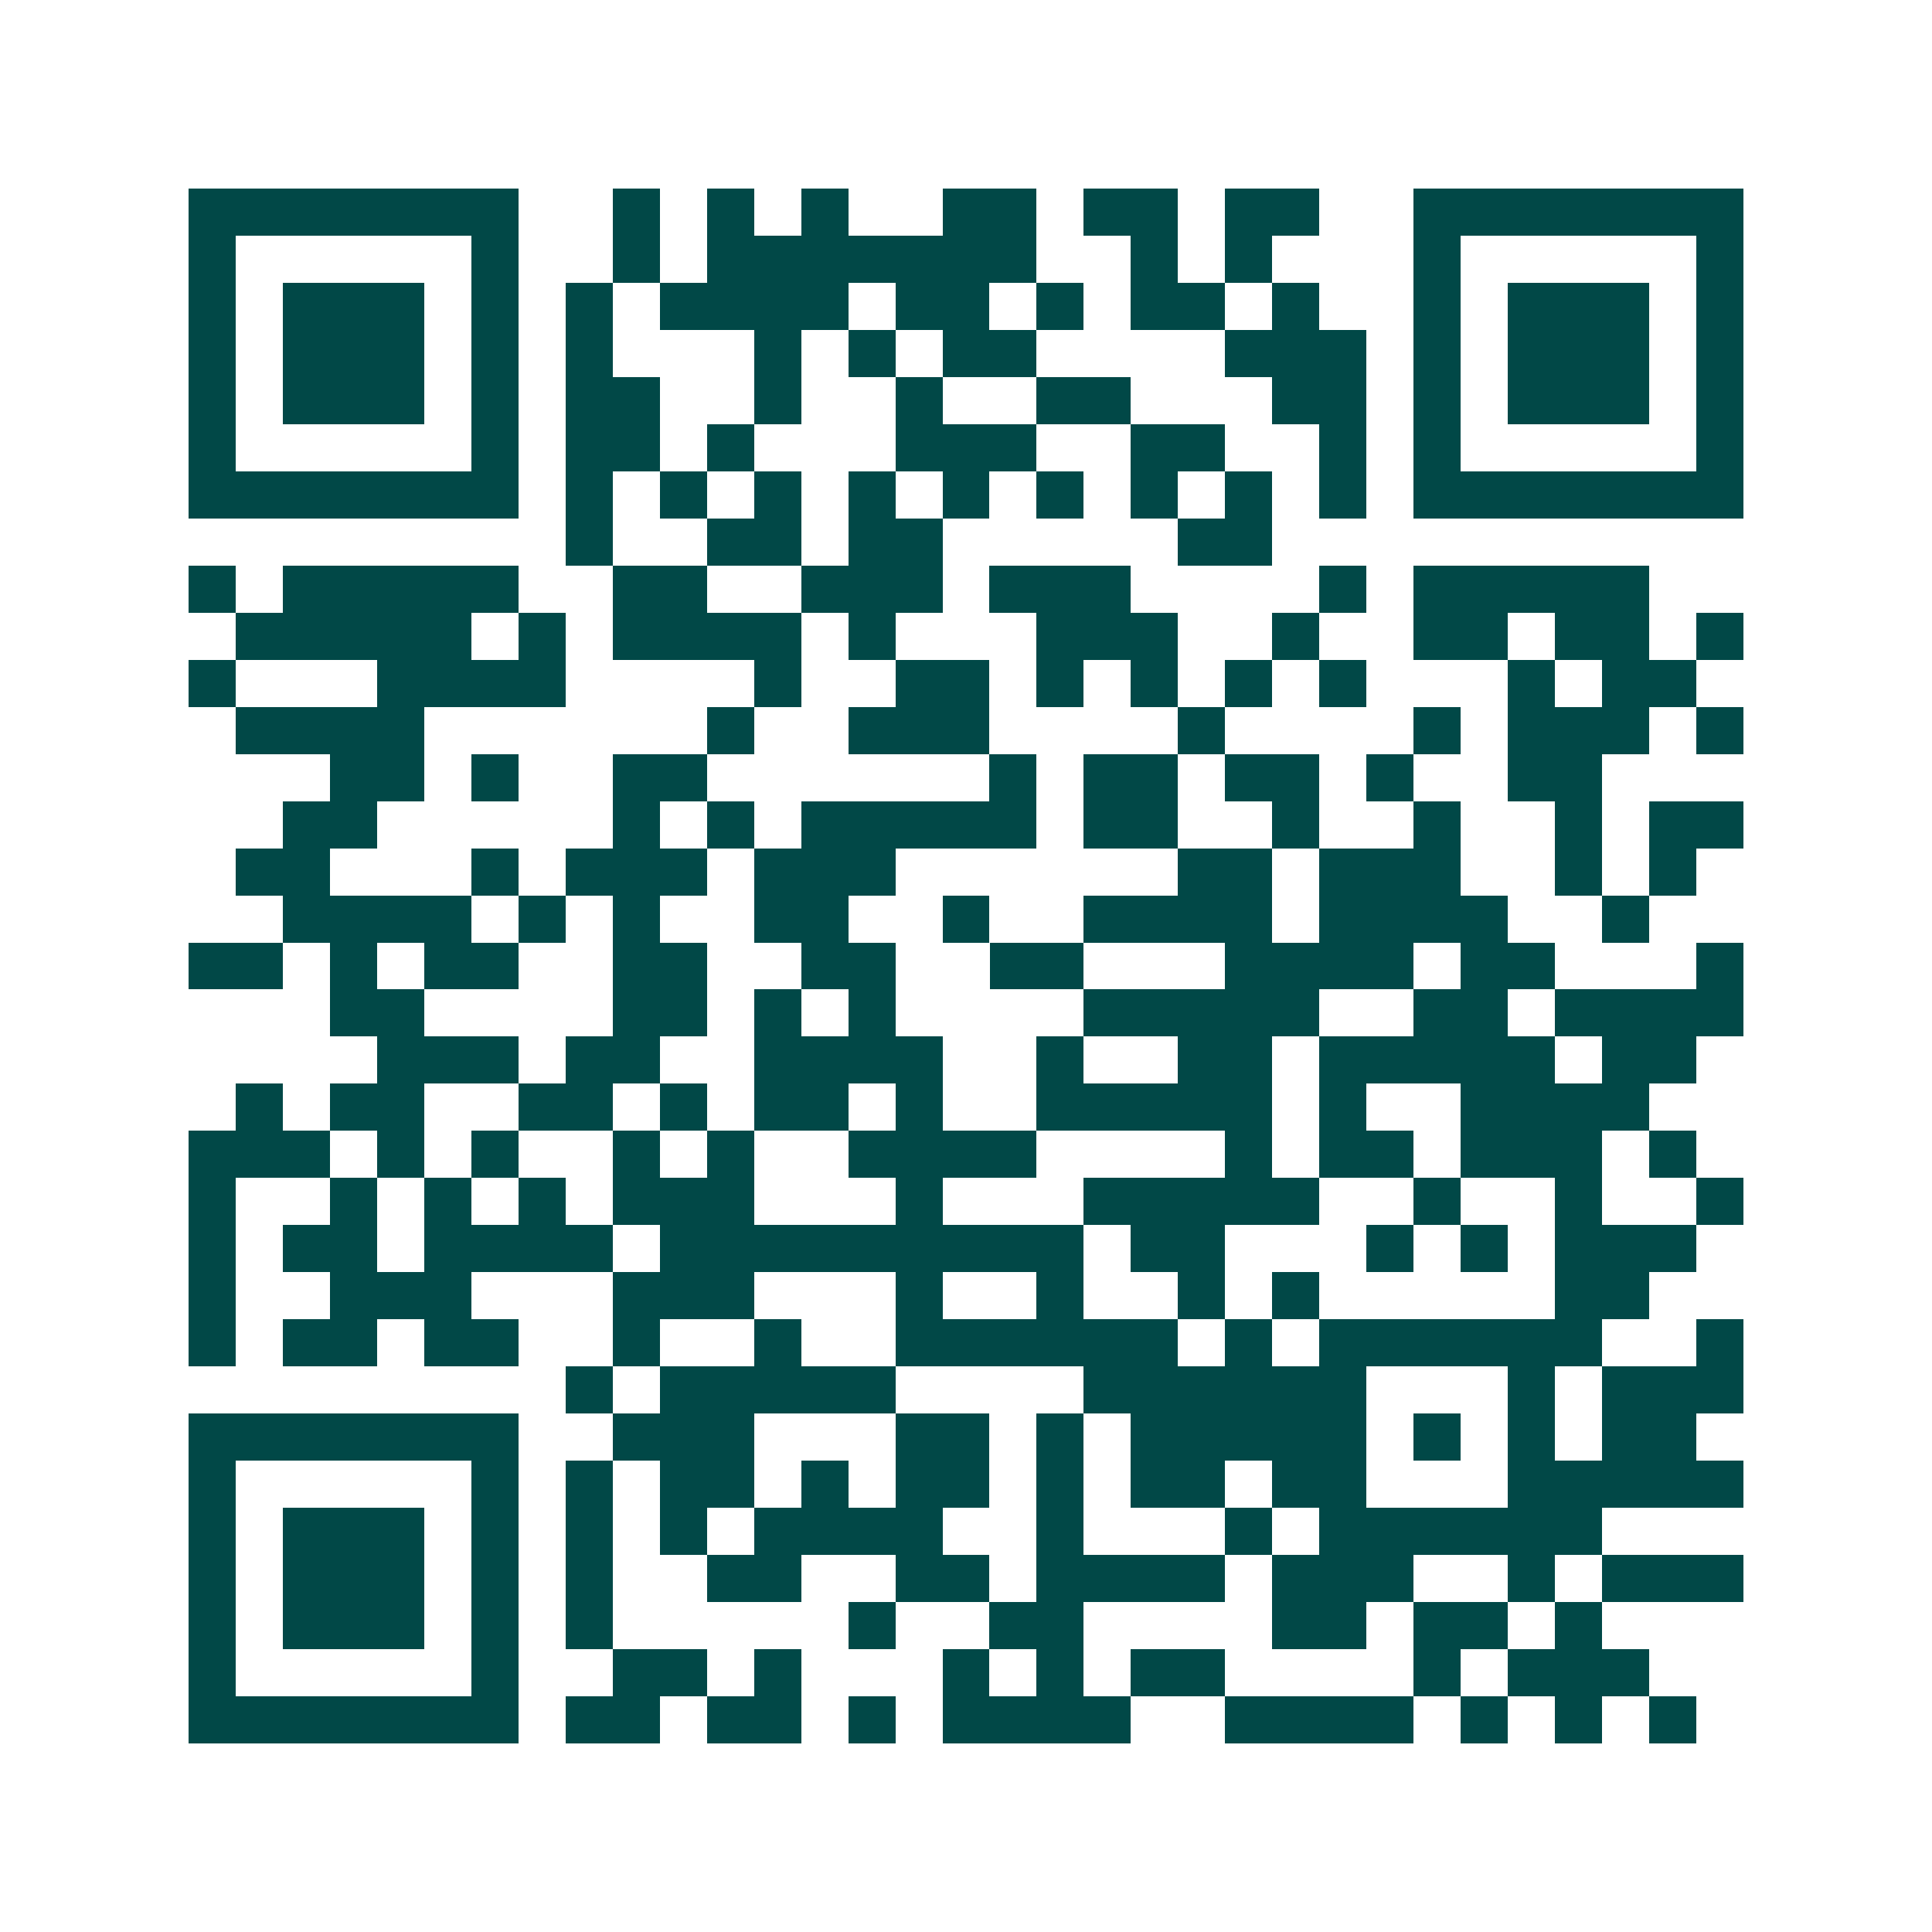 <svg xmlns="http://www.w3.org/2000/svg" width="200" height="200" viewBox="0 0 41 41" shape-rendering="crispEdges"><path fill="#ffffff" d="M0 0h41v41H0z"/><path stroke="#014847" d="M4 4.5h7m2 0h1m1 0h1m1 0h1m2 0h2m1 0h2m1 0h2m2 0h7M4 5.5h1m5 0h1m2 0h1m1 0h7m2 0h1m1 0h1m3 0h1m5 0h1M4 6.5h1m1 0h3m1 0h1m1 0h1m1 0h4m1 0h2m1 0h1m1 0h2m1 0h1m2 0h1m1 0h3m1 0h1M4 7.5h1m1 0h3m1 0h1m1 0h1m3 0h1m1 0h1m1 0h2m4 0h3m1 0h1m1 0h3m1 0h1M4 8.5h1m1 0h3m1 0h1m1 0h2m2 0h1m2 0h1m2 0h2m3 0h2m1 0h1m1 0h3m1 0h1M4 9.5h1m5 0h1m1 0h2m1 0h1m3 0h3m2 0h2m2 0h1m1 0h1m5 0h1M4 10.5h7m1 0h1m1 0h1m1 0h1m1 0h1m1 0h1m1 0h1m1 0h1m1 0h1m1 0h1m1 0h7M12 11.5h1m2 0h2m1 0h2m5 0h2M4 12.5h1m1 0h5m2 0h2m2 0h3m1 0h3m4 0h1m1 0h5M5 13.5h5m1 0h1m1 0h4m1 0h1m3 0h3m2 0h1m2 0h2m1 0h2m1 0h1M4 14.5h1m3 0h4m4 0h1m2 0h2m1 0h1m1 0h1m1 0h1m1 0h1m3 0h1m1 0h2M5 15.5h4m6 0h1m2 0h3m4 0h1m4 0h1m1 0h3m1 0h1M7 16.5h2m1 0h1m2 0h2m6 0h1m1 0h2m1 0h2m1 0h1m2 0h2M6 17.5h2m5 0h1m1 0h1m1 0h5m1 0h2m2 0h1m2 0h1m2 0h1m1 0h2M5 18.5h2m3 0h1m1 0h3m1 0h3m6 0h2m1 0h3m2 0h1m1 0h1M6 19.5h4m1 0h1m1 0h1m2 0h2m2 0h1m2 0h4m1 0h4m2 0h1M4 20.5h2m1 0h1m1 0h2m2 0h2m2 0h2m2 0h2m3 0h4m1 0h2m3 0h1M7 21.5h2m4 0h2m1 0h1m1 0h1m4 0h5m2 0h2m1 0h4M8 22.5h3m1 0h2m2 0h4m2 0h1m2 0h2m1 0h5m1 0h2M5 23.5h1m1 0h2m2 0h2m1 0h1m1 0h2m1 0h1m2 0h5m1 0h1m2 0h4M4 24.5h3m1 0h1m1 0h1m2 0h1m1 0h1m2 0h4m4 0h1m1 0h2m1 0h3m1 0h1M4 25.5h1m2 0h1m1 0h1m1 0h1m1 0h3m3 0h1m3 0h5m2 0h1m2 0h1m2 0h1M4 26.5h1m1 0h2m1 0h4m1 0h9m1 0h2m3 0h1m1 0h1m1 0h3M4 27.5h1m2 0h3m3 0h3m3 0h1m2 0h1m2 0h1m1 0h1m5 0h2M4 28.5h1m1 0h2m1 0h2m2 0h1m2 0h1m2 0h6m1 0h1m1 0h6m2 0h1M12 29.5h1m1 0h5m4 0h6m3 0h1m1 0h3M4 30.5h7m2 0h3m3 0h2m1 0h1m1 0h5m1 0h1m1 0h1m1 0h2M4 31.5h1m5 0h1m1 0h1m1 0h2m1 0h1m1 0h2m1 0h1m1 0h2m1 0h2m3 0h5M4 32.5h1m1 0h3m1 0h1m1 0h1m1 0h1m1 0h4m2 0h1m3 0h1m1 0h6M4 33.5h1m1 0h3m1 0h1m1 0h1m2 0h2m2 0h2m1 0h4m1 0h3m2 0h1m1 0h3M4 34.5h1m1 0h3m1 0h1m1 0h1m5 0h1m2 0h2m4 0h2m1 0h2m1 0h1M4 35.5h1m5 0h1m2 0h2m1 0h1m3 0h1m1 0h1m1 0h2m4 0h1m1 0h3M4 36.5h7m1 0h2m1 0h2m1 0h1m1 0h4m2 0h4m1 0h1m1 0h1m1 0h1"/></svg>

